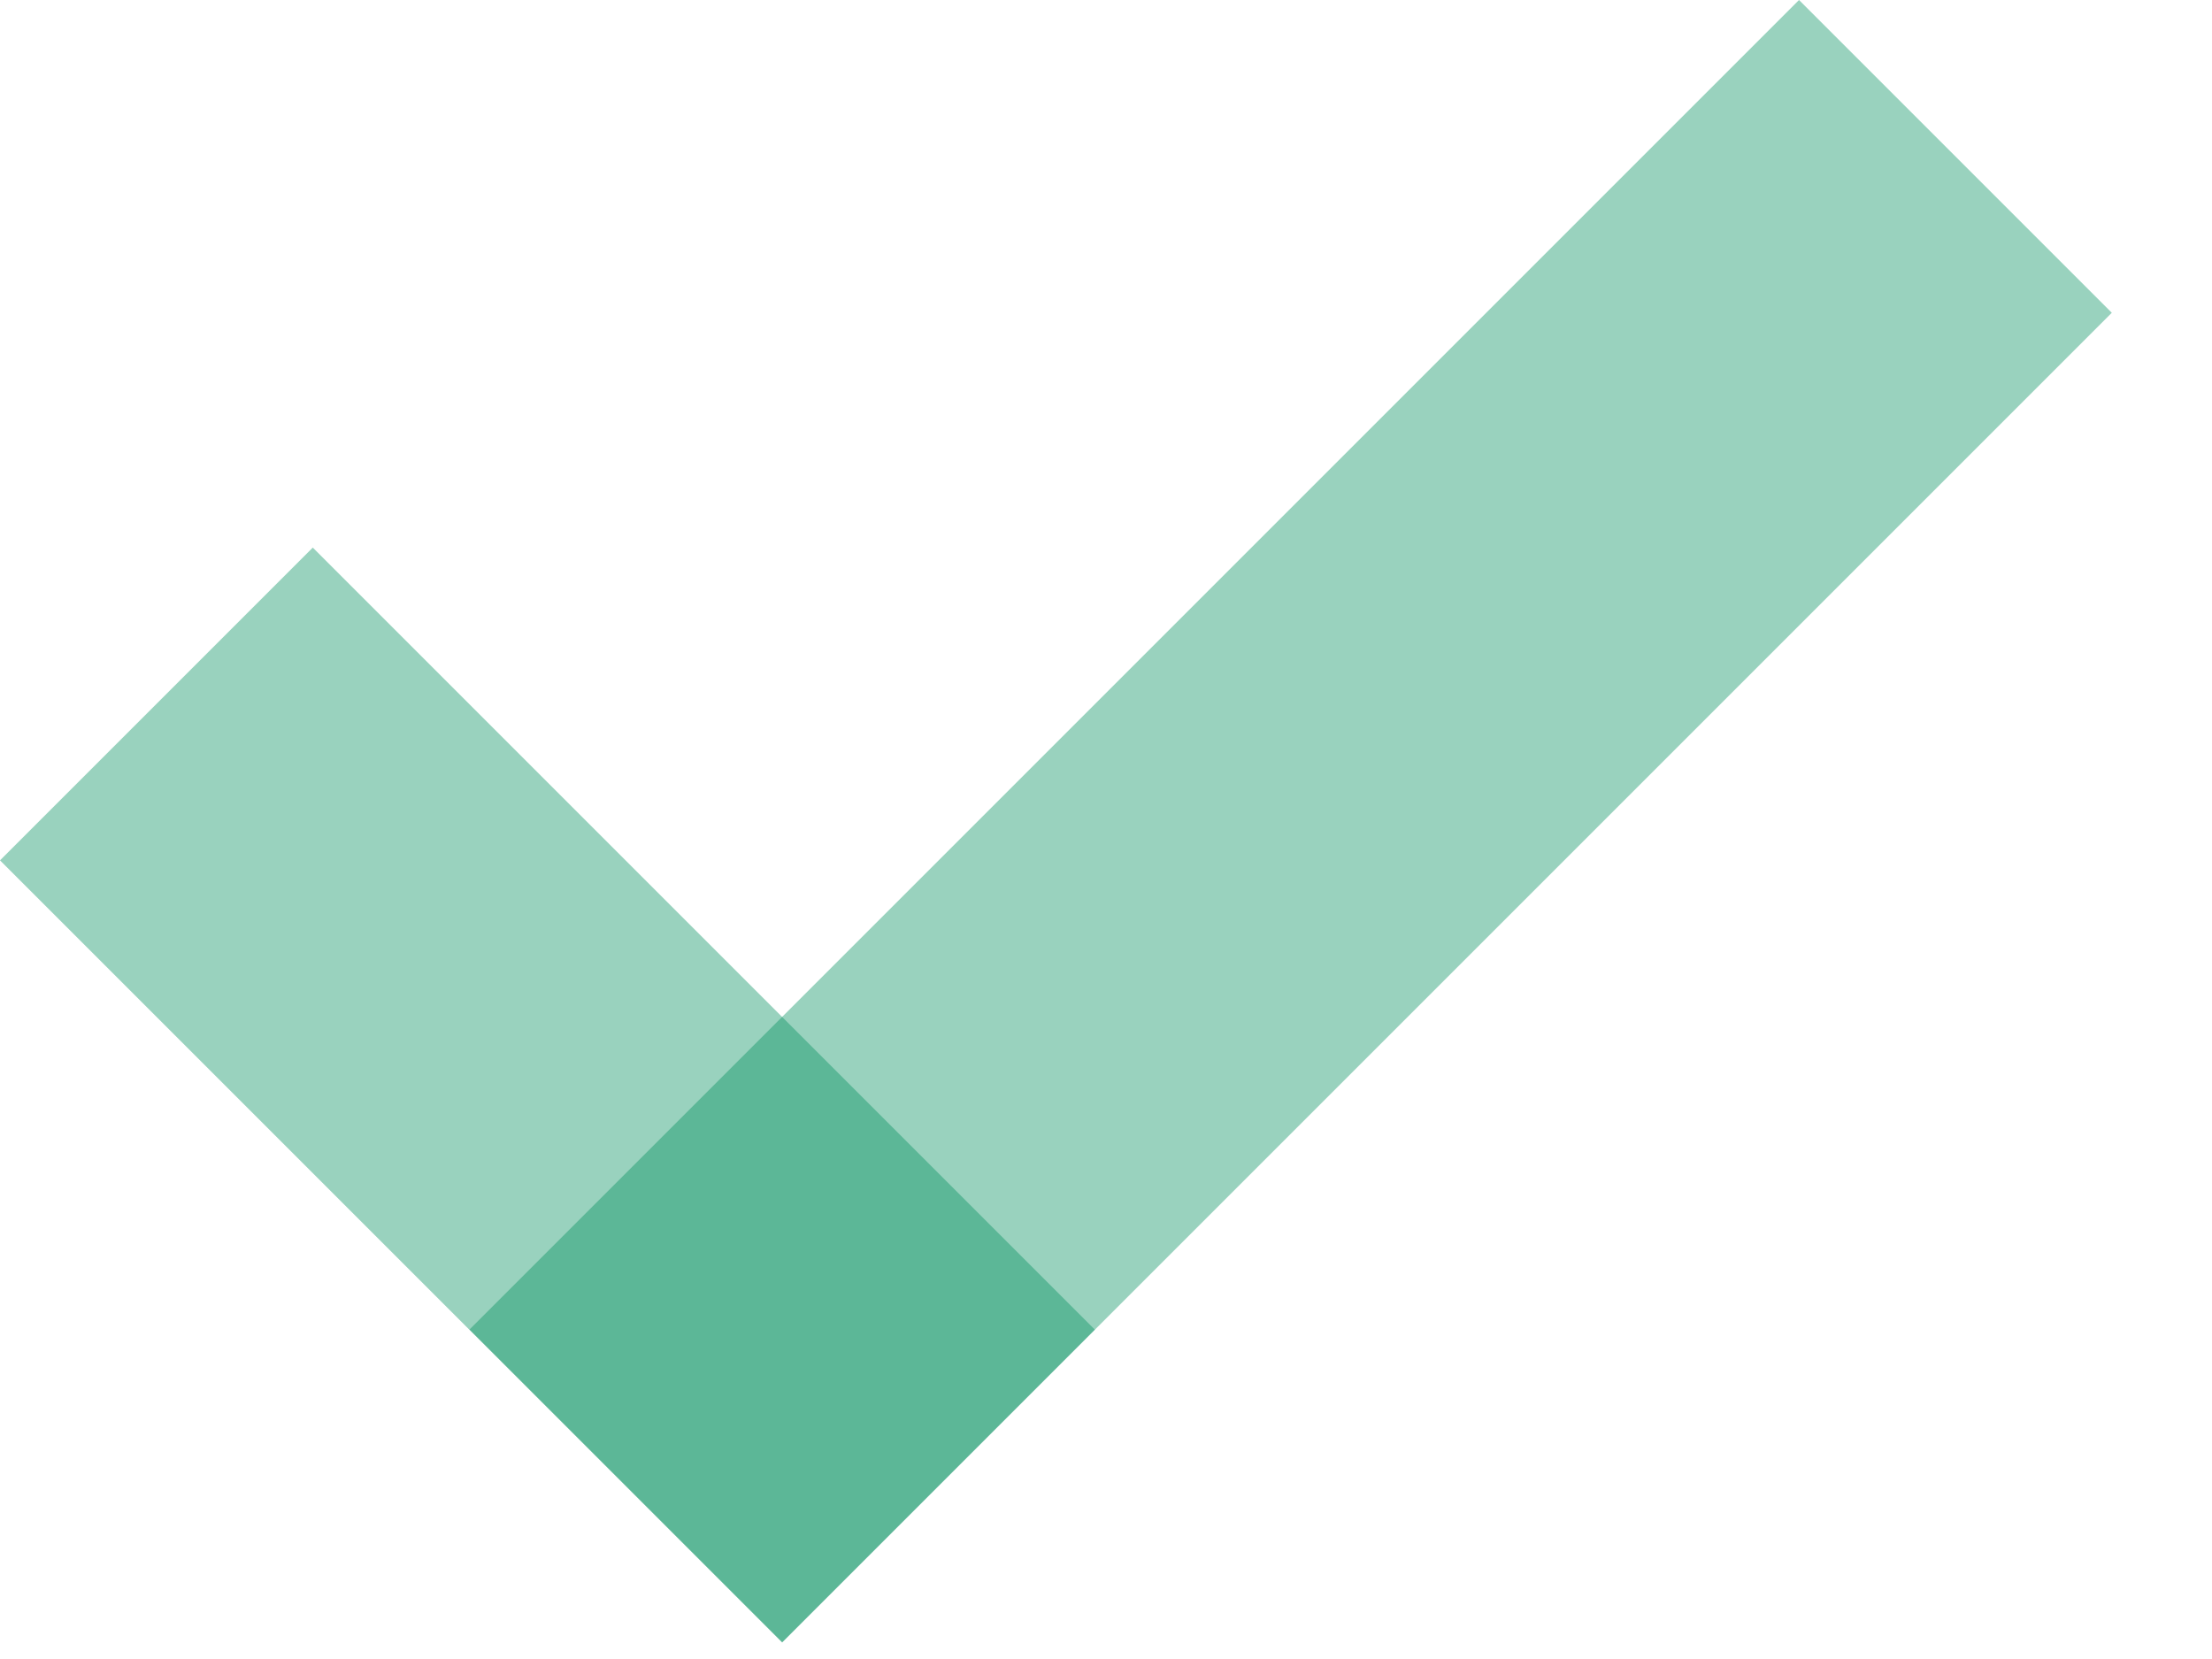 <?xml version="1.0" encoding="UTF-8"?>
<svg xmlns="http://www.w3.org/2000/svg" width="20" height="15" viewBox="0 0 20 15" fill="none">
  <path opacity="0.4" d="M2.828 4.951L0 7.779L7.071 14.85L9.899 12.022L2.828 4.951Z" fill="#00905D"></path>
  <path opacity="0.4" d="M19.094 2.828L16.266 0L4.245 12.021L7.073 14.849L19.094 2.828Z" fill="#00905D"></path>
</svg>
